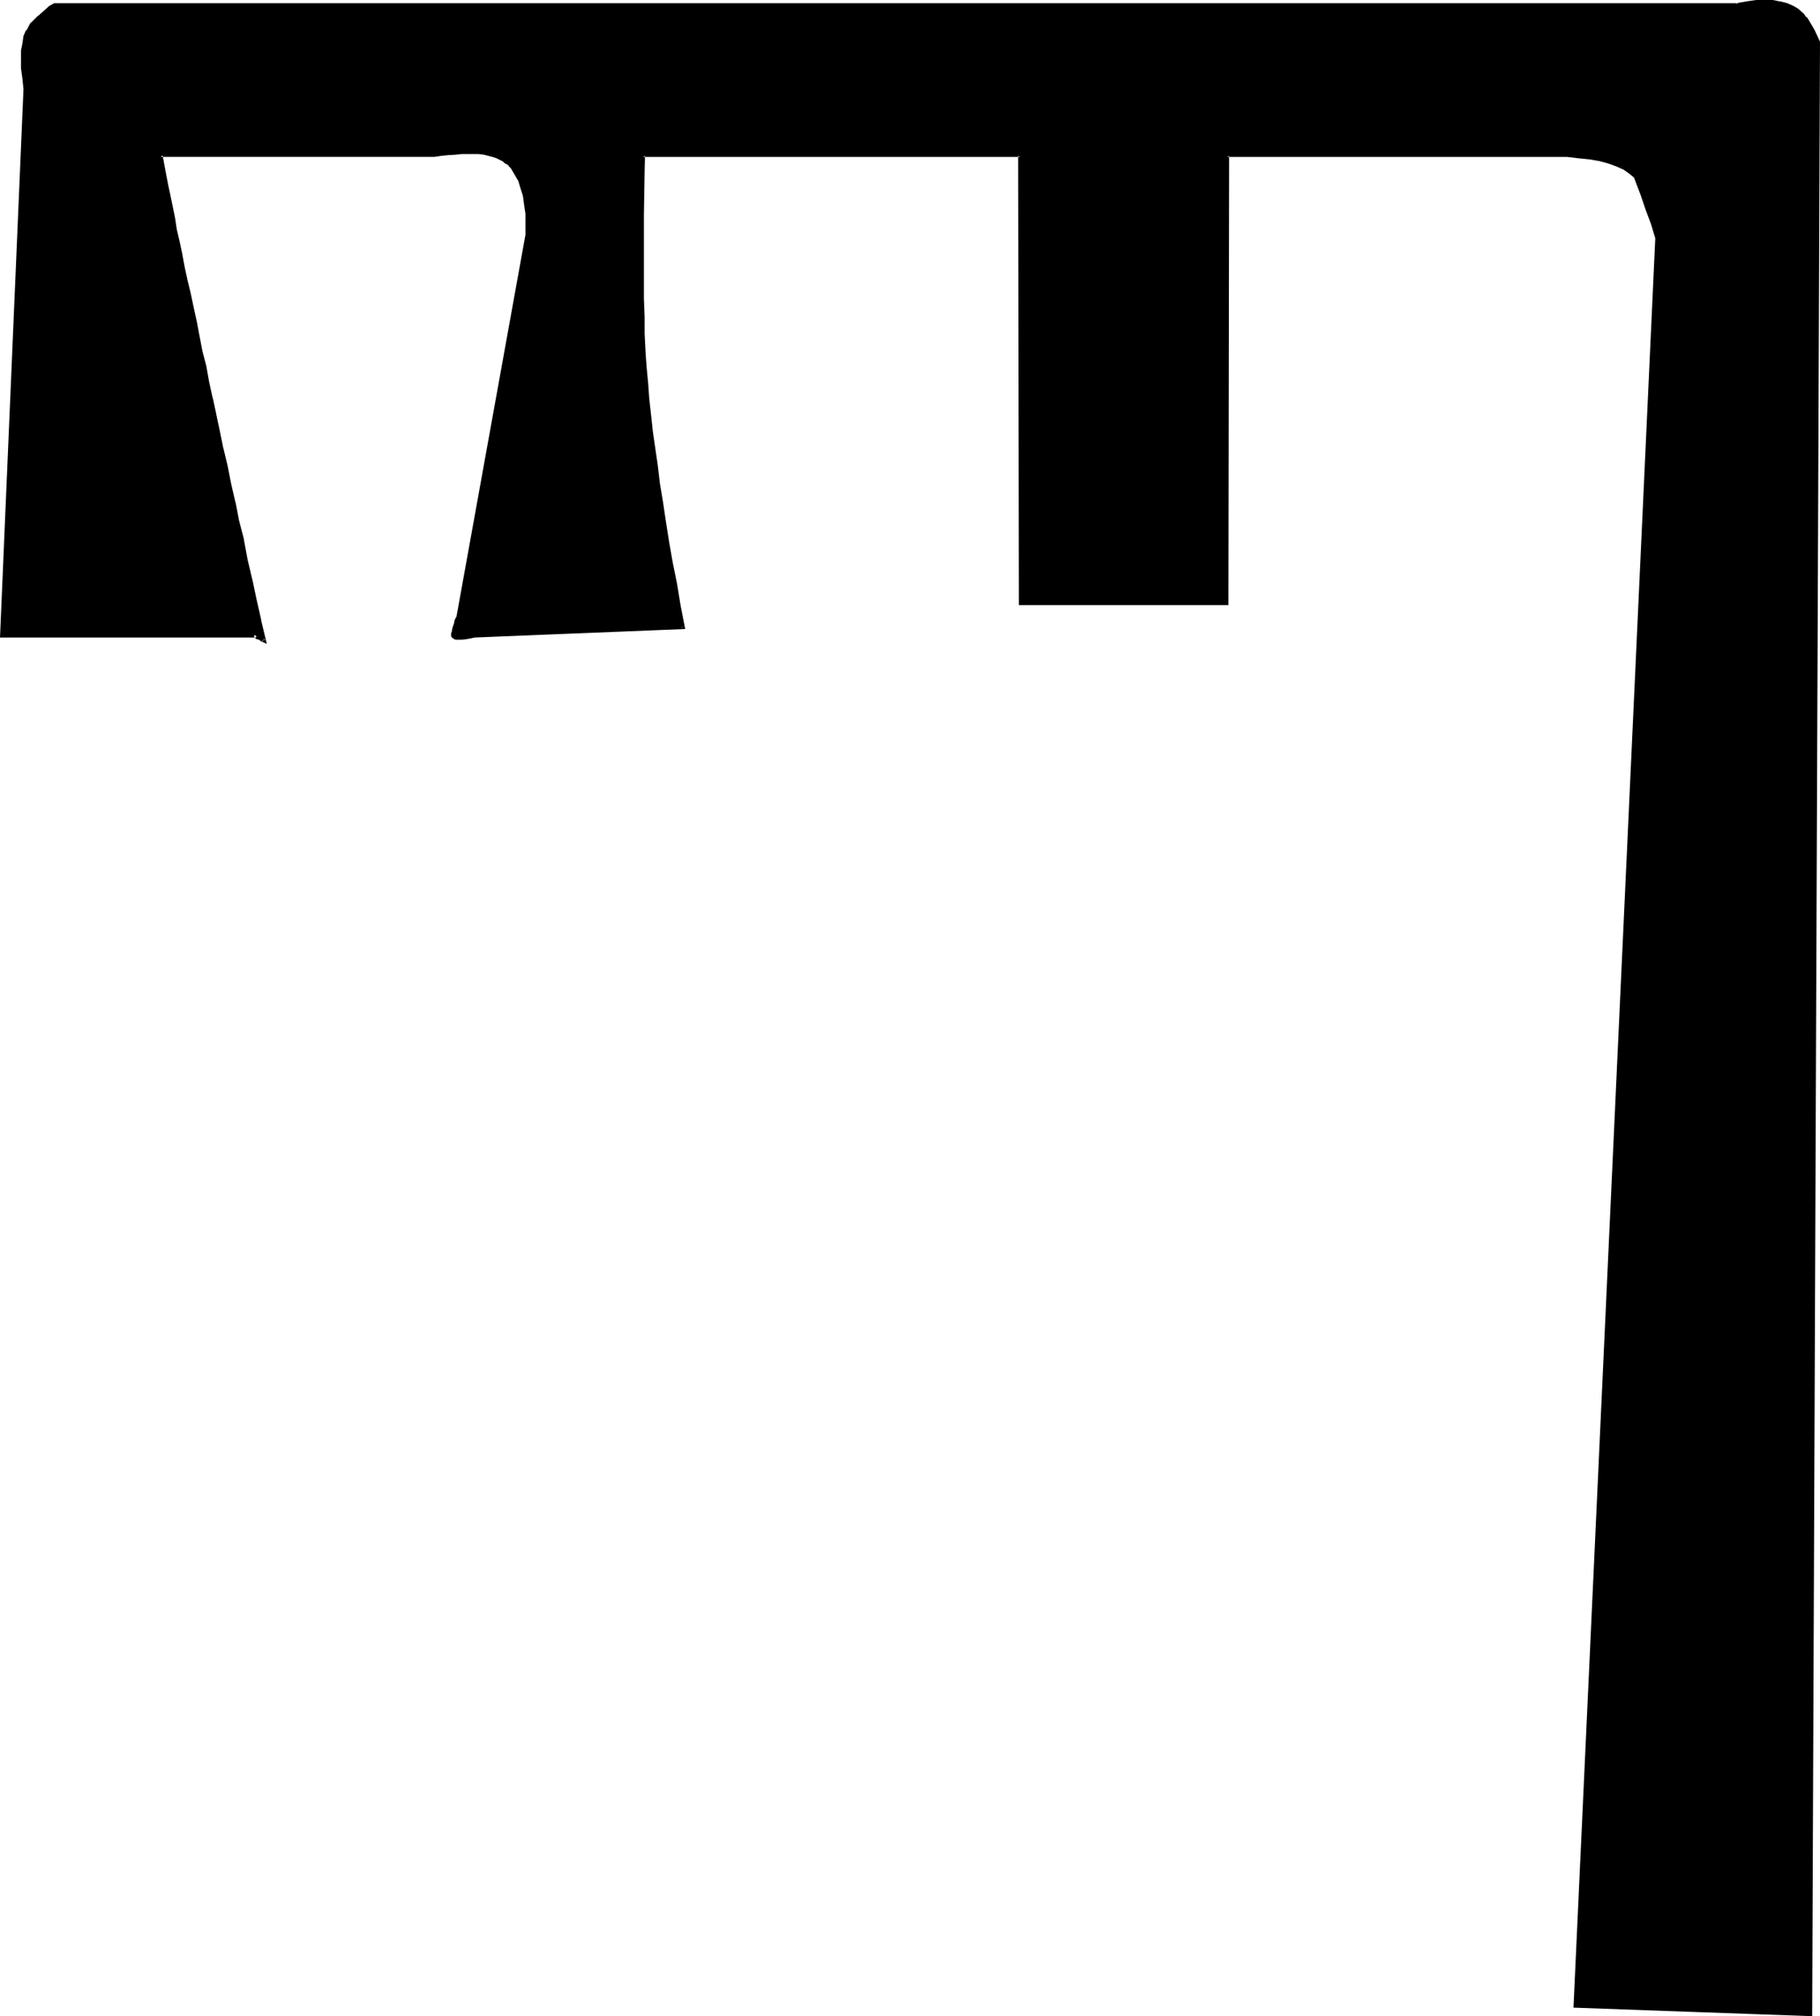 <?xml version="1.0" encoding="UTF-8" standalone="no"?>
<svg
   version="1.0"
   width="129.946mm"
   height="143.942mm"
   id="svg2"
   sodipodi:docname="Passing the River Jed.wmf"
   xmlns:inkscape="http://www.inkscape.org/namespaces/inkscape"
   xmlns:sodipodi="http://sodipodi.sourceforge.net/DTD/sodipodi-0.dtd"
   xmlns="http://www.w3.org/2000/svg"
   xmlns:svg="http://www.w3.org/2000/svg">
  <sodipodi:namedview
     id="namedview2"
     pagecolor="#ffffff"
     bordercolor="#000000"
     borderopacity="0.25"
     inkscape:showpageshadow="2"
     inkscape:pageopacity="0.0"
     inkscape:pagecheckerboard="0"
     inkscape:deskcolor="#d1d1d1"
     inkscape:document-units="mm" />
  <defs
     id="defs1">
    <pattern
       id="WMFhbasepattern"
       patternUnits="userSpaceOnUse"
       width="6"
       height="6"
       x="0"
       y="0" />
  </defs>
  <path
     style="fill:#000000;fill-opacity:1;fill-rule:evenodd;stroke:none"
     d="m 490.656,11.232 -2.112,532.224 -63.648,-2.208 22.176,-477.024 -1.152,-3.744 -1.344,-4.032 -1.632,-4.224 -1.536,-4.512 -1.44,-1.152 -1.632,-1.152 -2.016,-0.768 -2.016,-0.768 -2.496,-0.672 -2.688,-0.672 -3.072,-0.288 -3.264,-0.192 H 331.2 V 162.912 H 275.232 V 42.048 H 173.568 v 4.224 l -0.096,4.032 v 3.84 3.936 l -0.192,3.552 v 18.912 l 0.192,2.592 v 2.4 2.304 l 0.096,2.208 v 1.92 l 0.192,3.744 0.288,3.84 0.384,3.936 0.48,4.224 0.288,4.128 0.672,4.512 0.48,4.608 0.672,4.8 0.768,4.896 0.672,4.992 0.768,5.28 0.96,5.376 0.96,5.472 1.056,5.664 1.056,5.856 1.152,5.952 -56.544,2.208 -1.248,0.384 -1.056,0.192 -0.96,0.096 h -1.44 l -0.48,-0.096 -0.288,-0.192 -0.384,-0.384 v -0.096 l 0.192,-0.48 v -0.48 l 0.192,-0.48 0.288,-0.672 0.192,-0.864 0.288,-0.96 0.384,-0.96 18.72,-103.104 v -2.88 -2.784 l -0.384,-2.592 -0.48,-2.208 -0.48,-2.304 -0.768,-1.92 -0.864,-1.728 -1.056,-1.632 -0.672,-0.864 -0.672,-0.576 -0.768,-0.48 -0.96,-0.48 -0.96,-0.672 -1.152,-0.384 -1.152,-0.288 -1.248,-0.192 -1.344,-0.096 -1.632,-0.192 h -1.44 -1.632 l -1.728,0.192 -1.824,0.096 -1.92,0.384 -2.112,0.288 H 43.392 l 0.48,2.592 0.576,2.592 0.48,2.784 0.48,2.688 1.344,6.048 0.672,3.168 0.576,3.264 0.864,3.36 0.672,3.456 0.576,3.552 0.864,3.648 0.768,3.744 0.864,3.84 0.768,3.936 0.96,4.032 0.768,4.224 1.056,4.128 0.768,4.416 0.96,4.32 1.152,4.512 0.96,4.704 0.96,4.704 0.96,4.896 1.152,4.992 1.152,4.992 1.152,5.184 1.056,5.184 1.152,5.28 1.344,5.472 1.056,5.568 1.344,5.664 -0.672,-0.384 -0.672,-0.288 -0.288,-0.192 -0.288,-0.288 -0.384,-0.192 v -0.192 H 69.888 0.384 L 6.816,24.096 6.336,21.216 6.144,18.432 6.048,16.032 6.144,13.824 6.336,11.712 6.816,9.888 7.488,8.256 8.256,7.008 8.736,6.336 9.216,5.856 9.888,5.184 10.56,4.608 11.52,3.744 12.48,2.976 13.44,2.112 14.784,1.152 H 468.48 l 2.784,-0.48 2.592,-0.192 2.4,-0.096 2.112,0.096 1.92,0.192 1.824,0.48 1.632,0.672 1.248,0.768 0.672,0.672 0.768,0.864 0.864,0.768 0.576,0.96 0.672,1.152 0.864,1.248 0.576,1.44 z"
     id="path1" />
  <path
     style="fill:#000000;fill-opacity:1;fill-rule:evenodd;stroke:none"
     d="m 490.368,11.328 v -0.096 l -2.112,532.224 0.288,-0.48 -63.648,-2.016 0.48,0.288 22.176,-477.216 -1.152,-3.744 -1.344,-3.84 -1.536,-4.416 -1.824,-4.608 -1.44,-1.152 V 46.08 l -1.632,-0.96 h -0.192 l -1.92,-0.96 -2.112,-0.768 -2.592,-0.672 -2.688,-0.48 -3.072,-0.48 -3.264,-0.192 h -91.968 l -0.096,121.344 0.48,-0.48 h -55.968 l 0.48,0.48 -0.096,-121.344 H 173.28 l -0.192,4.704 -0.096,11.808 v 3.552 18.912 4.992 l 0.096,2.304 v 2.208 1.92 l 0.384,3.744 0.288,3.84 0.192,4.032 0.48,4.128 0.48,4.32 0.48,4.32 0.672,4.704 0.576,4.704 0.672,4.896 0.672,5.088 0.96,5.184 0.768,5.376 0.96,5.472 1.056,5.856 1.056,5.76 1.152,6.048 0.48,-0.48 -56.736,2.016 -1.248,0.384 h 0.192 l -1.152,0.288 -0.864,0.192 h -1.44 0.192 l -0.48,-0.192 -0.384,-0.192 0.192,0.192 -0.288,-0.288 0.096,0.096 v -0.096 l 0.192,-0.384 v -0.48 l 0.192,-0.48 0.096,-0.768 v 0.192 l 0.384,-0.864 0.288,-0.96 0.384,-0.96 L 142.56,63.552 V 63.36 l 0.192,-2.88 -0.192,-2.784 -0.192,-2.592 -0.48,-2.4 -0.48,-2.208 -0.768,-2.016 -0.96,-1.92 -1.152,-1.632 -0.672,-0.768 -0.768,-0.672 -0.768,-0.576 -1.056,-0.576 -0.96,-0.48 -1.056,-0.288 -1.152,-0.288 h -0.192 l -1.248,-0.384 -1.344,-0.096 h -1.632 l -1.44,-0.192 -1.632,0.192 h -0.096 -1.632 l -1.92,0.288 -1.824,0.192 -2.112,0.288 H 42.912 l 0.576,3.072 0.48,2.592 0.48,2.784 0.672,2.88 1.152,5.952 0.672,3.264 0.576,3.264 0.864,3.36 v -0.192 l 0.576,3.552 0.864,3.552 0.768,3.744 V 79.2 l 0.672,3.744 0.768,3.84 1.056,3.936 0.768,4.032 0.768,4.224 1.056,4.128 0.96,4.416 v 0.192 l 0.96,4.32 0.96,4.512 0.96,4.512 v 0.192 l 0.96,4.704 1.152,4.8 0.96,4.896 v 0.096 l 1.152,5.088 1.056,5.088 v -0.096 l 1.152,5.184 1.152,5.28 v 0.192 l 1.248,5.472 1.344,5.472 v -0.096 l 1.152,5.664 0.672,-0.384 -0.672,-0.48 -0.672,-0.096 -0.288,-0.384 -0.384,-0.192 -0.096,-0.096 v 0.096 -0.096 0.288 -0.192 l -0.384,0.576 h 0.864 v -1.056 H 0.384 l 0.48,0.48 6.432,-147.36 -0.48,-3.072 -0.288,-2.592 v -2.4 -2.208 L 6.816,11.808 7.296,10.08 7.968,8.448 7.776,8.64 8.64,7.2 9.12,6.624 H 8.928 L 9.6,6.048 10.272,5.568 10.848,4.704 11.712,4.128 h 0.096 l 0.96,-0.864 h -0.096 l 1.152,-0.768 1.248,-0.96 0.192,-0.384 -0.48,0.48 H 468.48 l -0.288,-0.48 v 0.48 l 3.264,-0.48 2.592,-0.096 h -0.192 l 2.4,-0.192 2.112,0.192 1.92,0.096 h -0.096 l 1.728,0.48 1.44,0.672 1.344,0.672 0.768,0.576 0.672,0.672 0.768,0.96 -0.096,-0.096 0.576,1.056 0.864,1.152 V 7.2 l 0.672,1.248 1.44,2.88 0.768,-0.096 -1.44,-3.072 -0.768,-1.344 -0.672,-1.152 -0.672,-1.056 h -0.192 L 486.816,3.744 485.952,2.976 485.184,2.304 483.84,1.536 482.304,0.864 480.48,0.384 h -0.192 L 478.368,0 h -2.112 -2.4 l -2.592,0.384 -2.784,0.48 0.576,0.288 -0.192,-0.288 H 14.4 l -0.096,0.288 0.288,-0.288 -1.344,0.768 -1.056,0.96 -0.96,0.864 -0.864,0.768 H 10.272 L 9.6,4.896 8.928,5.568 8.448,6.048 8.256,6.144 7.968,6.624 7.2,8.16 H 7.008 l -0.672,1.536 -0.288,2.016 -0.384,1.92 v 0.192 2.208 2.4 l 0.384,2.784 0.288,2.88 L 0,172.032 h 69.888 v -1.056 l -1.344,0.192 v 0.48 l 0.192,0.384 0.288,0.288 0.384,0.192 0.48,0.096 0.48,0.384 1.632,0.768 -1.536,-6.432 v -0.192 l -1.248,-5.472 -1.152,-5.472 v 0.096 l -1.248,-5.28 -0.96,-5.184 v -0.192 l -1.344,-5.184 -0.96,-4.992 v 0.192 l -1.152,-4.992 -0.96,-4.896 -1.152,-4.8 v 0.096 l -0.96,-4.704 -0.96,-4.512 v -0.096 l -0.96,-4.416 v 0.192 L 56.448,103.104 55.68,98.784 54.624,94.752 53.856,90.72 53.088,86.688 52.224,82.752 51.456,79.104 50.592,75.552 49.824,72 49.152,68.352 48.48,65.184 47.712,61.92 l -0.48,-3.168 -1.248,-6.048 -0.576,-2.688 -0.576,-2.976 -0.48,-2.592 -0.48,-2.592 -0.48,0.48 h 73.632 0.192 l 1.92,-0.288 1.92,-0.192 1.824,-0.096 1.728,-0.192 h 1.632 1.44 1.632 -0.192 l 1.536,0.192 1.056,0.288 1.152,0.288 1.152,0.384 0.96,0.48 0.96,0.48 h -0.192 l 0.864,0.672 V 44.16 l 0.768,0.672 h -0.096 l 0.576,0.576 0.96,1.632 1.056,1.824 0.576,1.92 0.672,2.112 0.288,2.208 0.384,2.592 v 2.784 2.88 l -18.624,103.104 v -0.096 l -0.48,0.96 -0.192,0.96 -0.288,0.768 -0.192,0.672 -0.096,0.672 -0.192,0.48 v 0.288 0.48 l 0.288,0.48 0.48,0.192 v 0.192 l 0.672,0.096 h 1.44 l 0.96,-0.096 1.152,-0.192 1.344,-0.288 h -0.192 l 57.024,-2.304 -1.248,-6.432 -0.96,-5.856 -1.152,-5.664 -0.96,-5.472 -0.864,-5.472 -0.768,-5.184 -0.864,-5.184 -0.576,-4.896 -0.672,-4.608 -0.672,-4.608 -0.48,-4.512 -0.48,-4.32 -0.288,-4.032 -0.384,-4.032 -0.288,-3.744 -0.192,-3.744 -0.096,-1.92 V 87.84 85.536 L 173.76,80.544 V 61.632 58.08 l 0.192,-11.808 0.096,-4.224 -0.48,0.288 h 101.664 l -0.48,-0.288 0.192,121.248 h 56.544 l 0.192,-121.248 -0.48,0.288 h 91.584 l 3.264,0.384 2.88,0.288 2.784,0.48 2.4,0.672 2.112,0.768 1.92,0.864 1.632,1.152 1.248,1.056 -0.096,-0.096 1.728,4.512 1.44,4.224 1.44,3.84 1.152,3.84 v -0.096 l -22.08,477.504 64.416,2.304 2.112,-532.8 z"
     id="path2" />
</svg>
